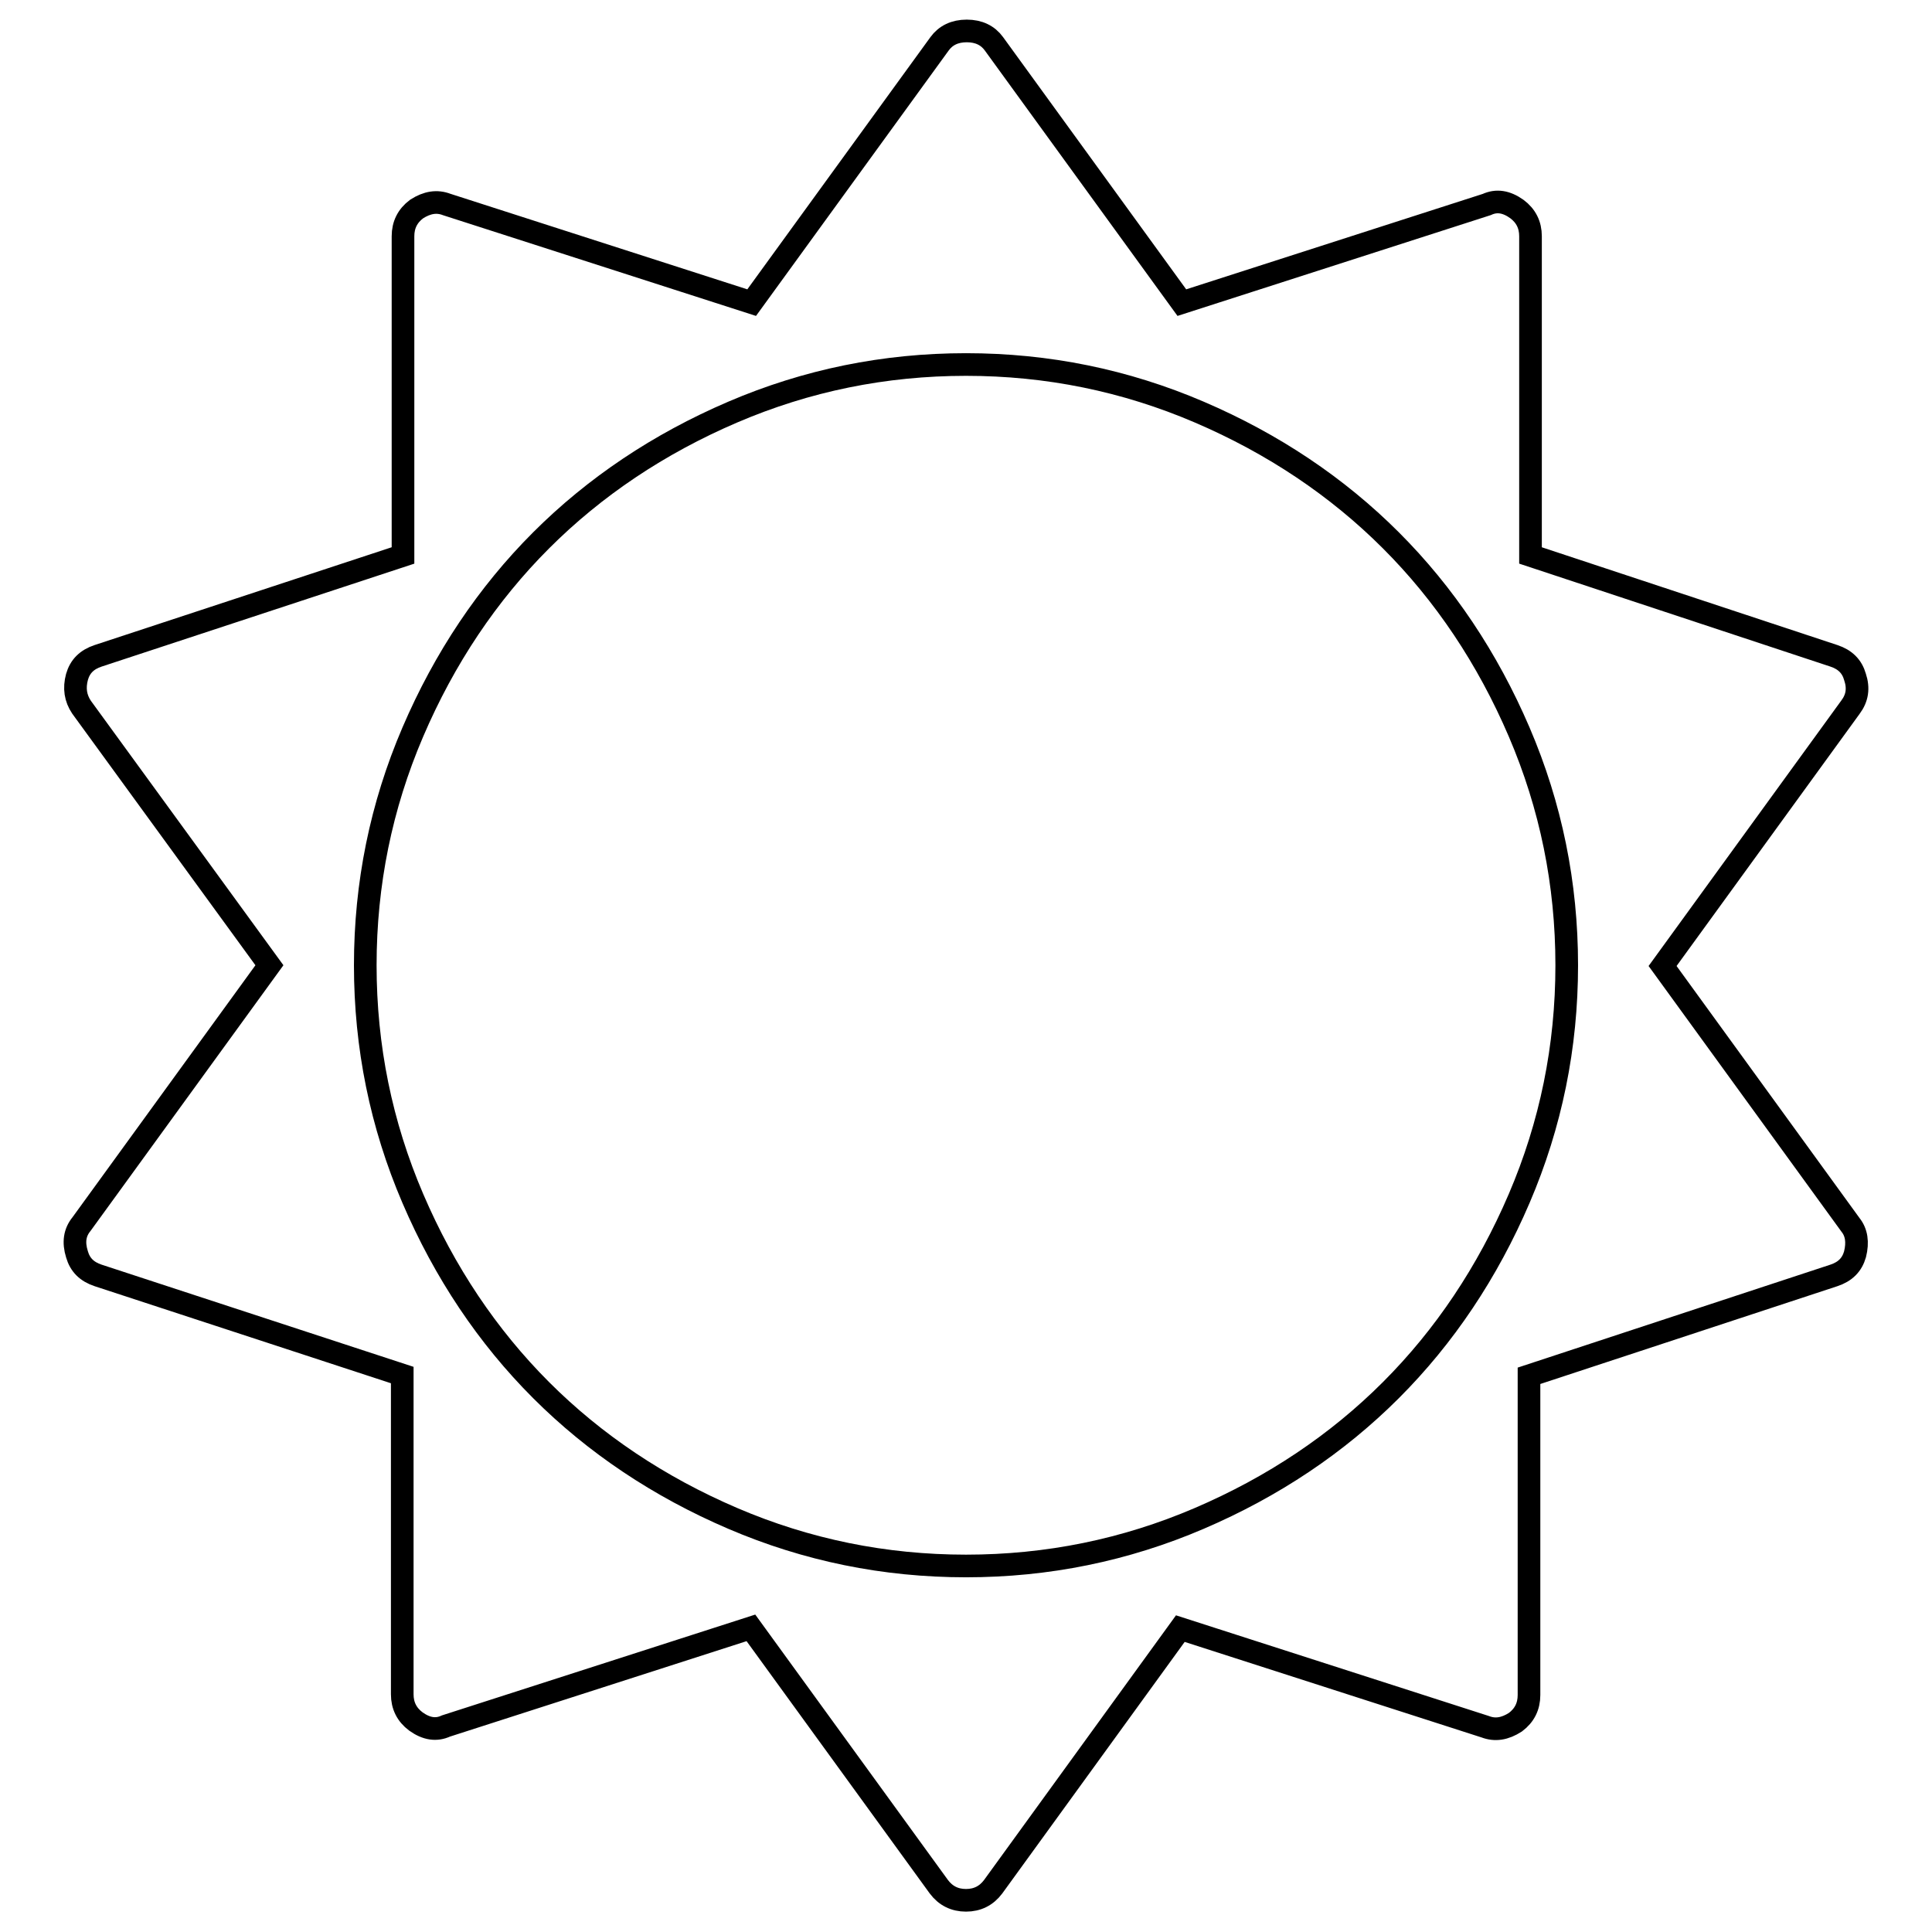 <?xml version="1.0" encoding="utf-8"?>
<!-- Svg Vector Icons : http://www.onlinewebfonts.com/icon -->
<!DOCTYPE svg PUBLIC "-//W3C//DTD SVG 1.1//EN" "http://www.w3.org/Graphics/SVG/1.1/DTD/svg11.dtd">
<svg version="1.1" xmlns="http://www.w3.org/2000/svg" xmlns:xlink="http://www.w3.org/1999/xlink" x="0px" y="0px" viewBox="0 0 256 256" enable-background="new 0 0 256 256" xml:space="preserve">
<g> <path stroke-width="3" fill-opacity="0" stroke="#000000"  d="M207.6,127.9c0-10.8-2.1-21.1-6.3-30.9c-4.2-9.8-9.9-18.3-17-25.4s-15.6-12.8-25.4-17 c-9.8-4.2-20.1-6.3-30.9-6.3s-21.1,2.1-30.9,6.3c-9.8,4.2-18.3,9.9-25.4,17S58.9,87.2,54.7,97c-4.2,9.8-6.3,20.1-6.3,30.9 c0,10.8,2.1,21.1,6.3,30.9s9.9,18.3,17,25.4s15.6,12.8,25.4,17c9.8,4.2,20.1,6.3,30.9,6.3s21.1-2.1,30.9-6.3 c9.8-4.2,18.3-9.9,25.4-17s12.8-15.6,17-25.4C205.5,149,207.6,138.7,207.6,127.9z M245.8,166.2c-0.4,1.4-1.3,2.3-2.8,2.8 l-40.4,13.3v42.3c0,1.5-0.6,2.7-1.8,3.6c-1.4,0.9-2.7,1.1-4,0.6l-40.4-13L131.6,250c-0.9,1.2-2.1,1.8-3.6,1.8 c-1.5,0-2.7-0.6-3.6-1.8l-24.9-34.3l-40.4,13c-1.3,0.6-2.6,0.4-4-0.6c-1.2-0.9-1.8-2.1-1.8-3.6v-42.3L13,169 c-1.5-0.5-2.4-1.4-2.8-2.8c-0.5-1.6-0.3-2.9,0.6-4l24.9-34.3L10.8,93.7c-0.8-1.2-1-2.5-0.6-4c0.4-1.4,1.3-2.3,2.8-2.8l40.4-13.3 V31.3c0-1.5,0.6-2.7,1.8-3.6c1.4-0.9,2.7-1.1,4-0.6l40.4,13l24.9-34.3c0.8-1.1,2-1.7,3.6-1.7s2.8,0.6,3.6,1.7l24.9,34.3l40.4-13 c1.3-0.6,2.6-0.4,4,0.6c1.2,0.9,1.8,2.1,1.8,3.6v42.3L243,86.9c1.5,0.5,2.4,1.4,2.8,2.8c0.5,1.5,0.3,2.8-0.6,4l-24.9,34.3 l24.9,34.3C246,163.3,246.2,164.6,245.8,166.2z"/></g>
</svg>